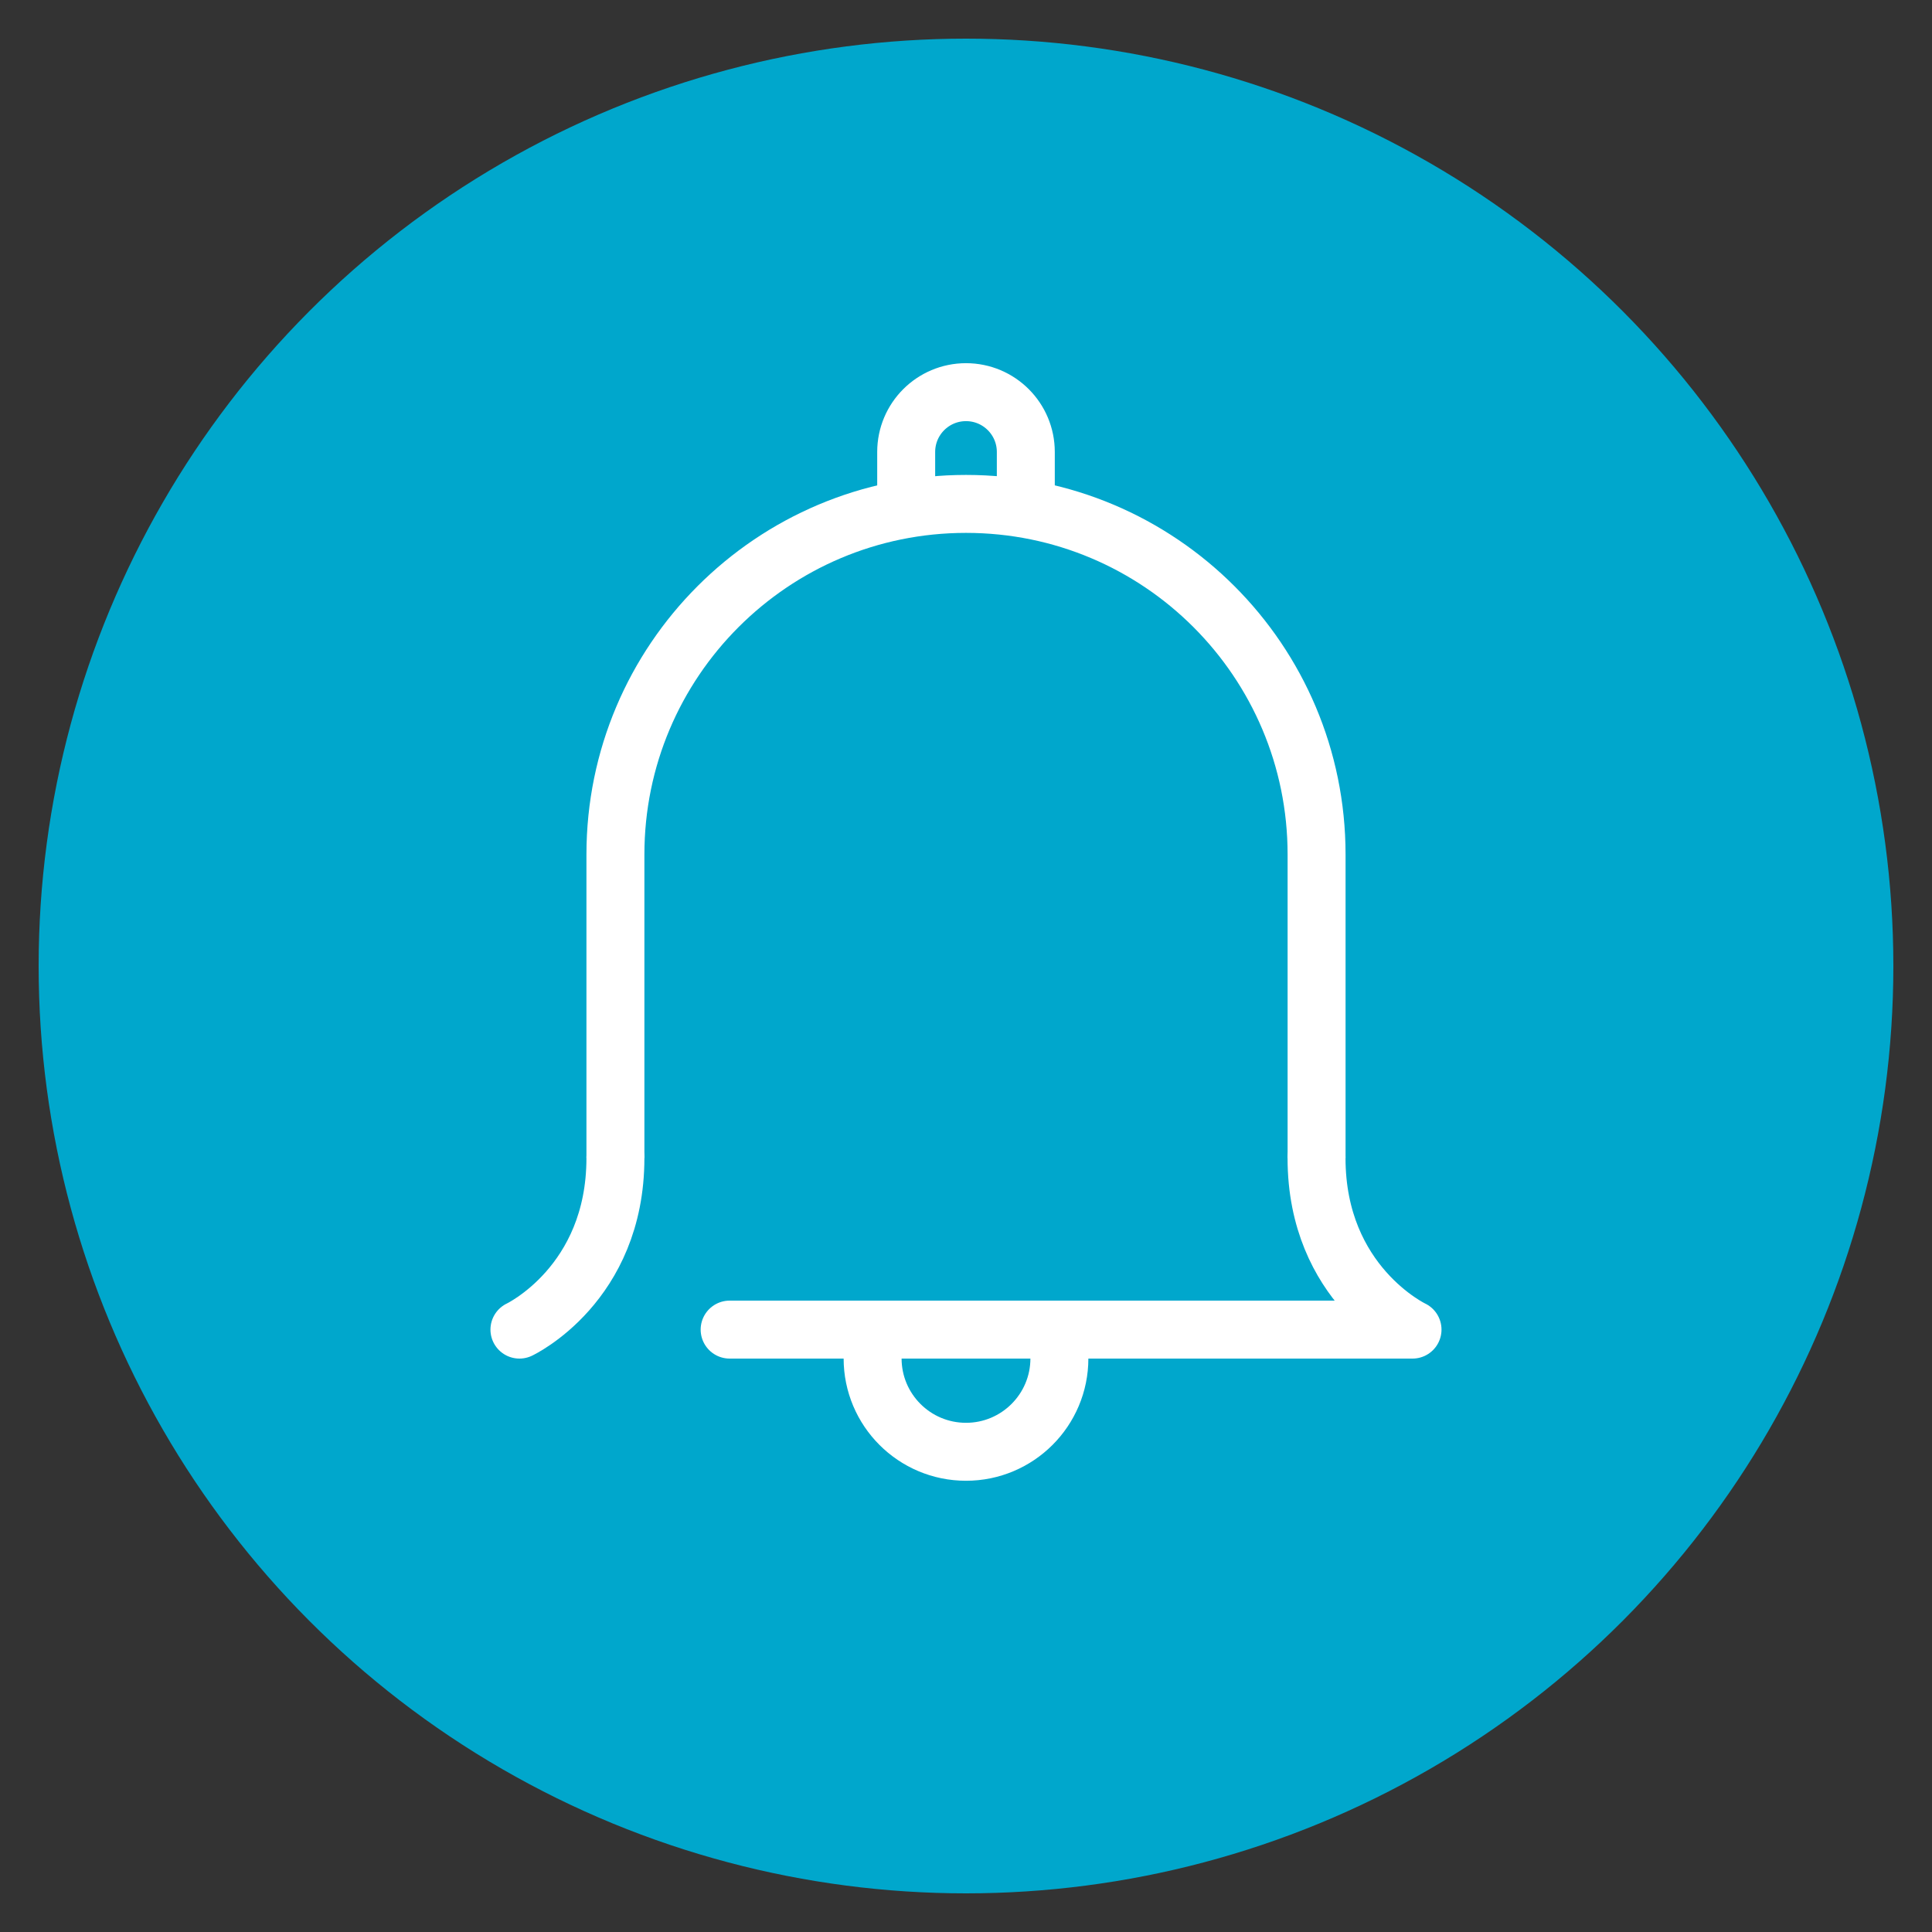 <?xml version="1.0" encoding="UTF-8"?><svg id="Layer_1" xmlns="http://www.w3.org/2000/svg" viewBox="0 0 50 50"><rect x="0" y="0" width="50" height="50" fill="#333333" stroke="none"/><defs><style>.cls-1{stroke-miterlimit:10;}.cls-1,.cls-2{fill:none;stroke:#fff;stroke-width:1.5px;}.cls-3{fill:#00a7cc;stroke-width:0px;}.cls-2{stroke-linecap:round;stroke-linejoin:round;}</style></defs><circle class="cls-3" cx="25" cy="25" r="24"/><path class="cls-1" d="m34.073,29.971v-7.857c0-5.011-4.062-9.073-9.073-9.073s-9.073,4.062-9.073,9.073v7.857"/><path class="cls-1" d="m27.417,35.155c0,1.335-1.082,2.417-2.417,2.417s-2.417-1.082-2.417-2.417"/><path class="cls-1" d="m23.452,13.065v-1.368c0-.855.693-1.548,1.548-1.548s1.548.693,1.548,1.548v1.368"/><path class="cls-2" d="m18.883,34.41h17.673s-2.484-1.169-2.484-4.439"/><path class="cls-2" d="m13.443,34.41s2.484-1.169,2.484-4.439"/></svg>